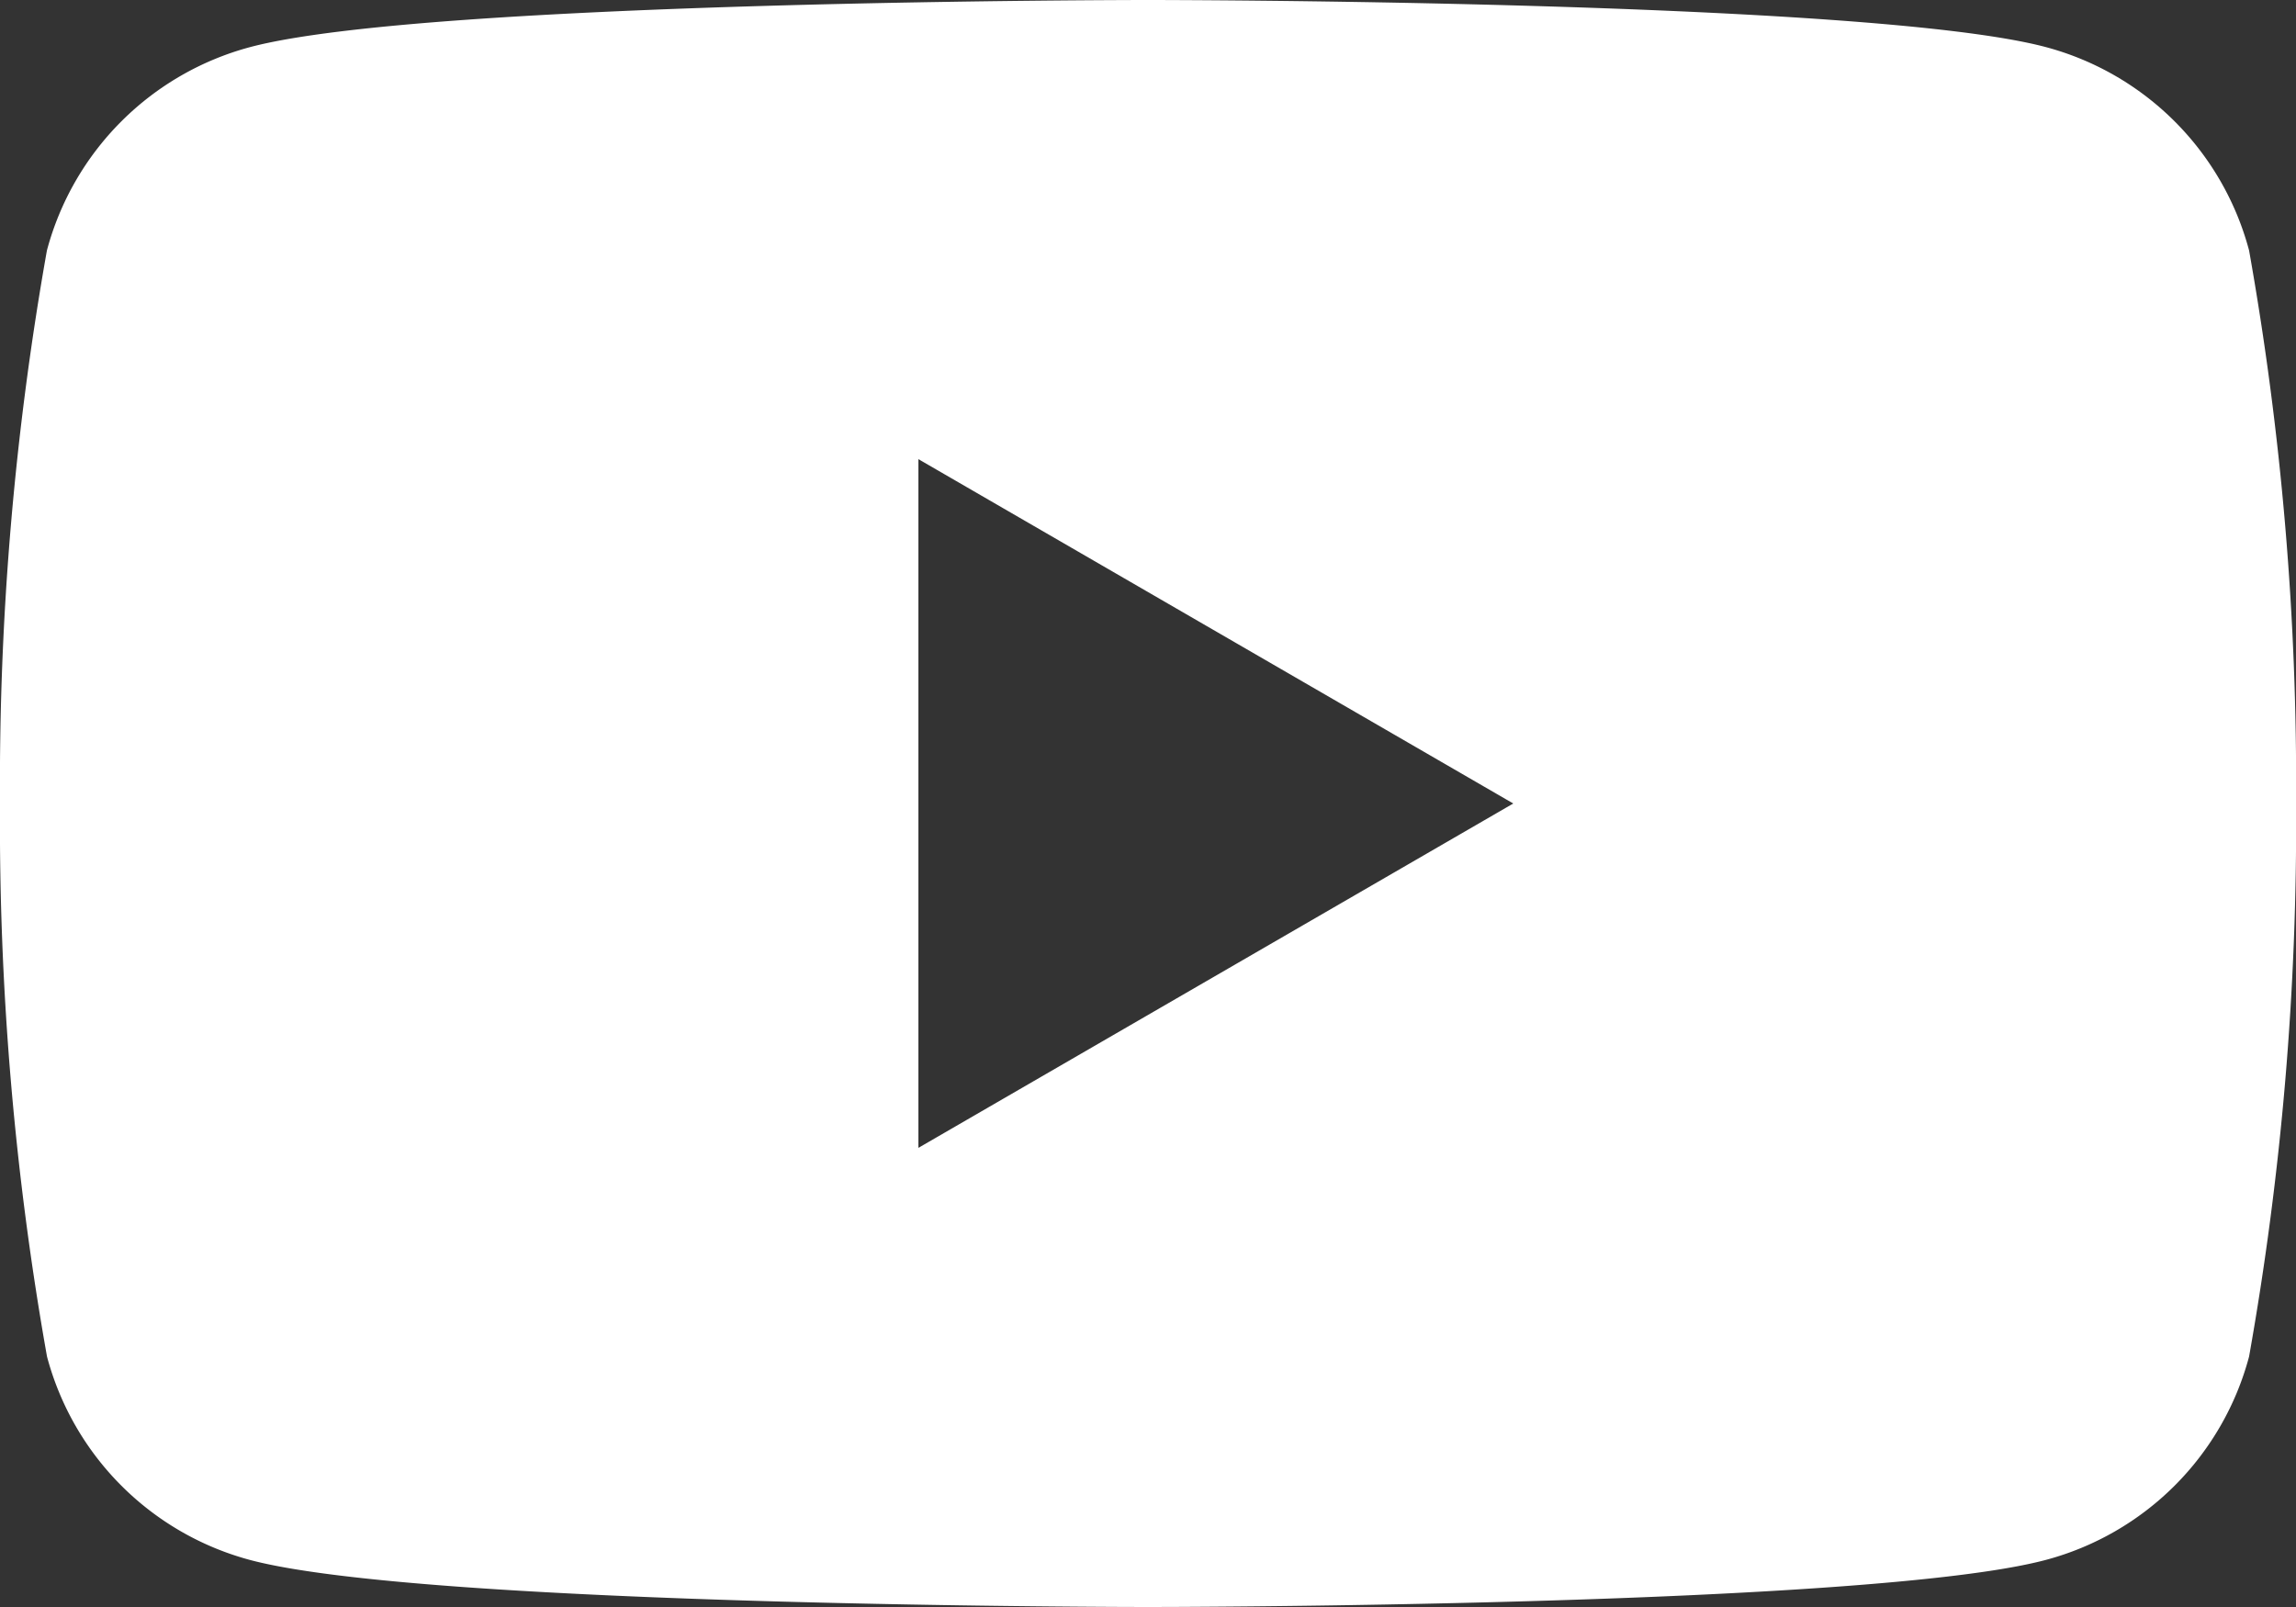 <svg id="icons_Q2" data-name="icons Q2" xmlns="http://www.w3.org/2000/svg" width="27.5" height="19.25" viewBox="0 0 27.5 19.25">
  <rect x="0" y="0" width="27.5" height="19.25" fill="#333333" stroke="none"/>
  <path id="Path_474" data-name="Path 474" d="M28.938,11A3.438,3.438,0,0,0,26.5,8.563C24.375,8,15.75,8,15.75,8S7.125,8,5,8.563A3.438,3.438,0,0,0,2.562,11,36.478,36.478,0,0,0,2,17.625a36.478,36.478,0,0,0,.563,6.625A3.437,3.437,0,0,0,5,26.688c2.125.562,10.75.562,10.75.562s8.625,0,10.75-.563a3.437,3.437,0,0,0,2.438-2.437,36.478,36.478,0,0,0,.563-6.625A36.478,36.478,0,0,0,28.938,11ZM13,21.75V13.5l7.125,4.125Z" transform="translate(-2 -8)" fill="#fff"/>
</svg>
